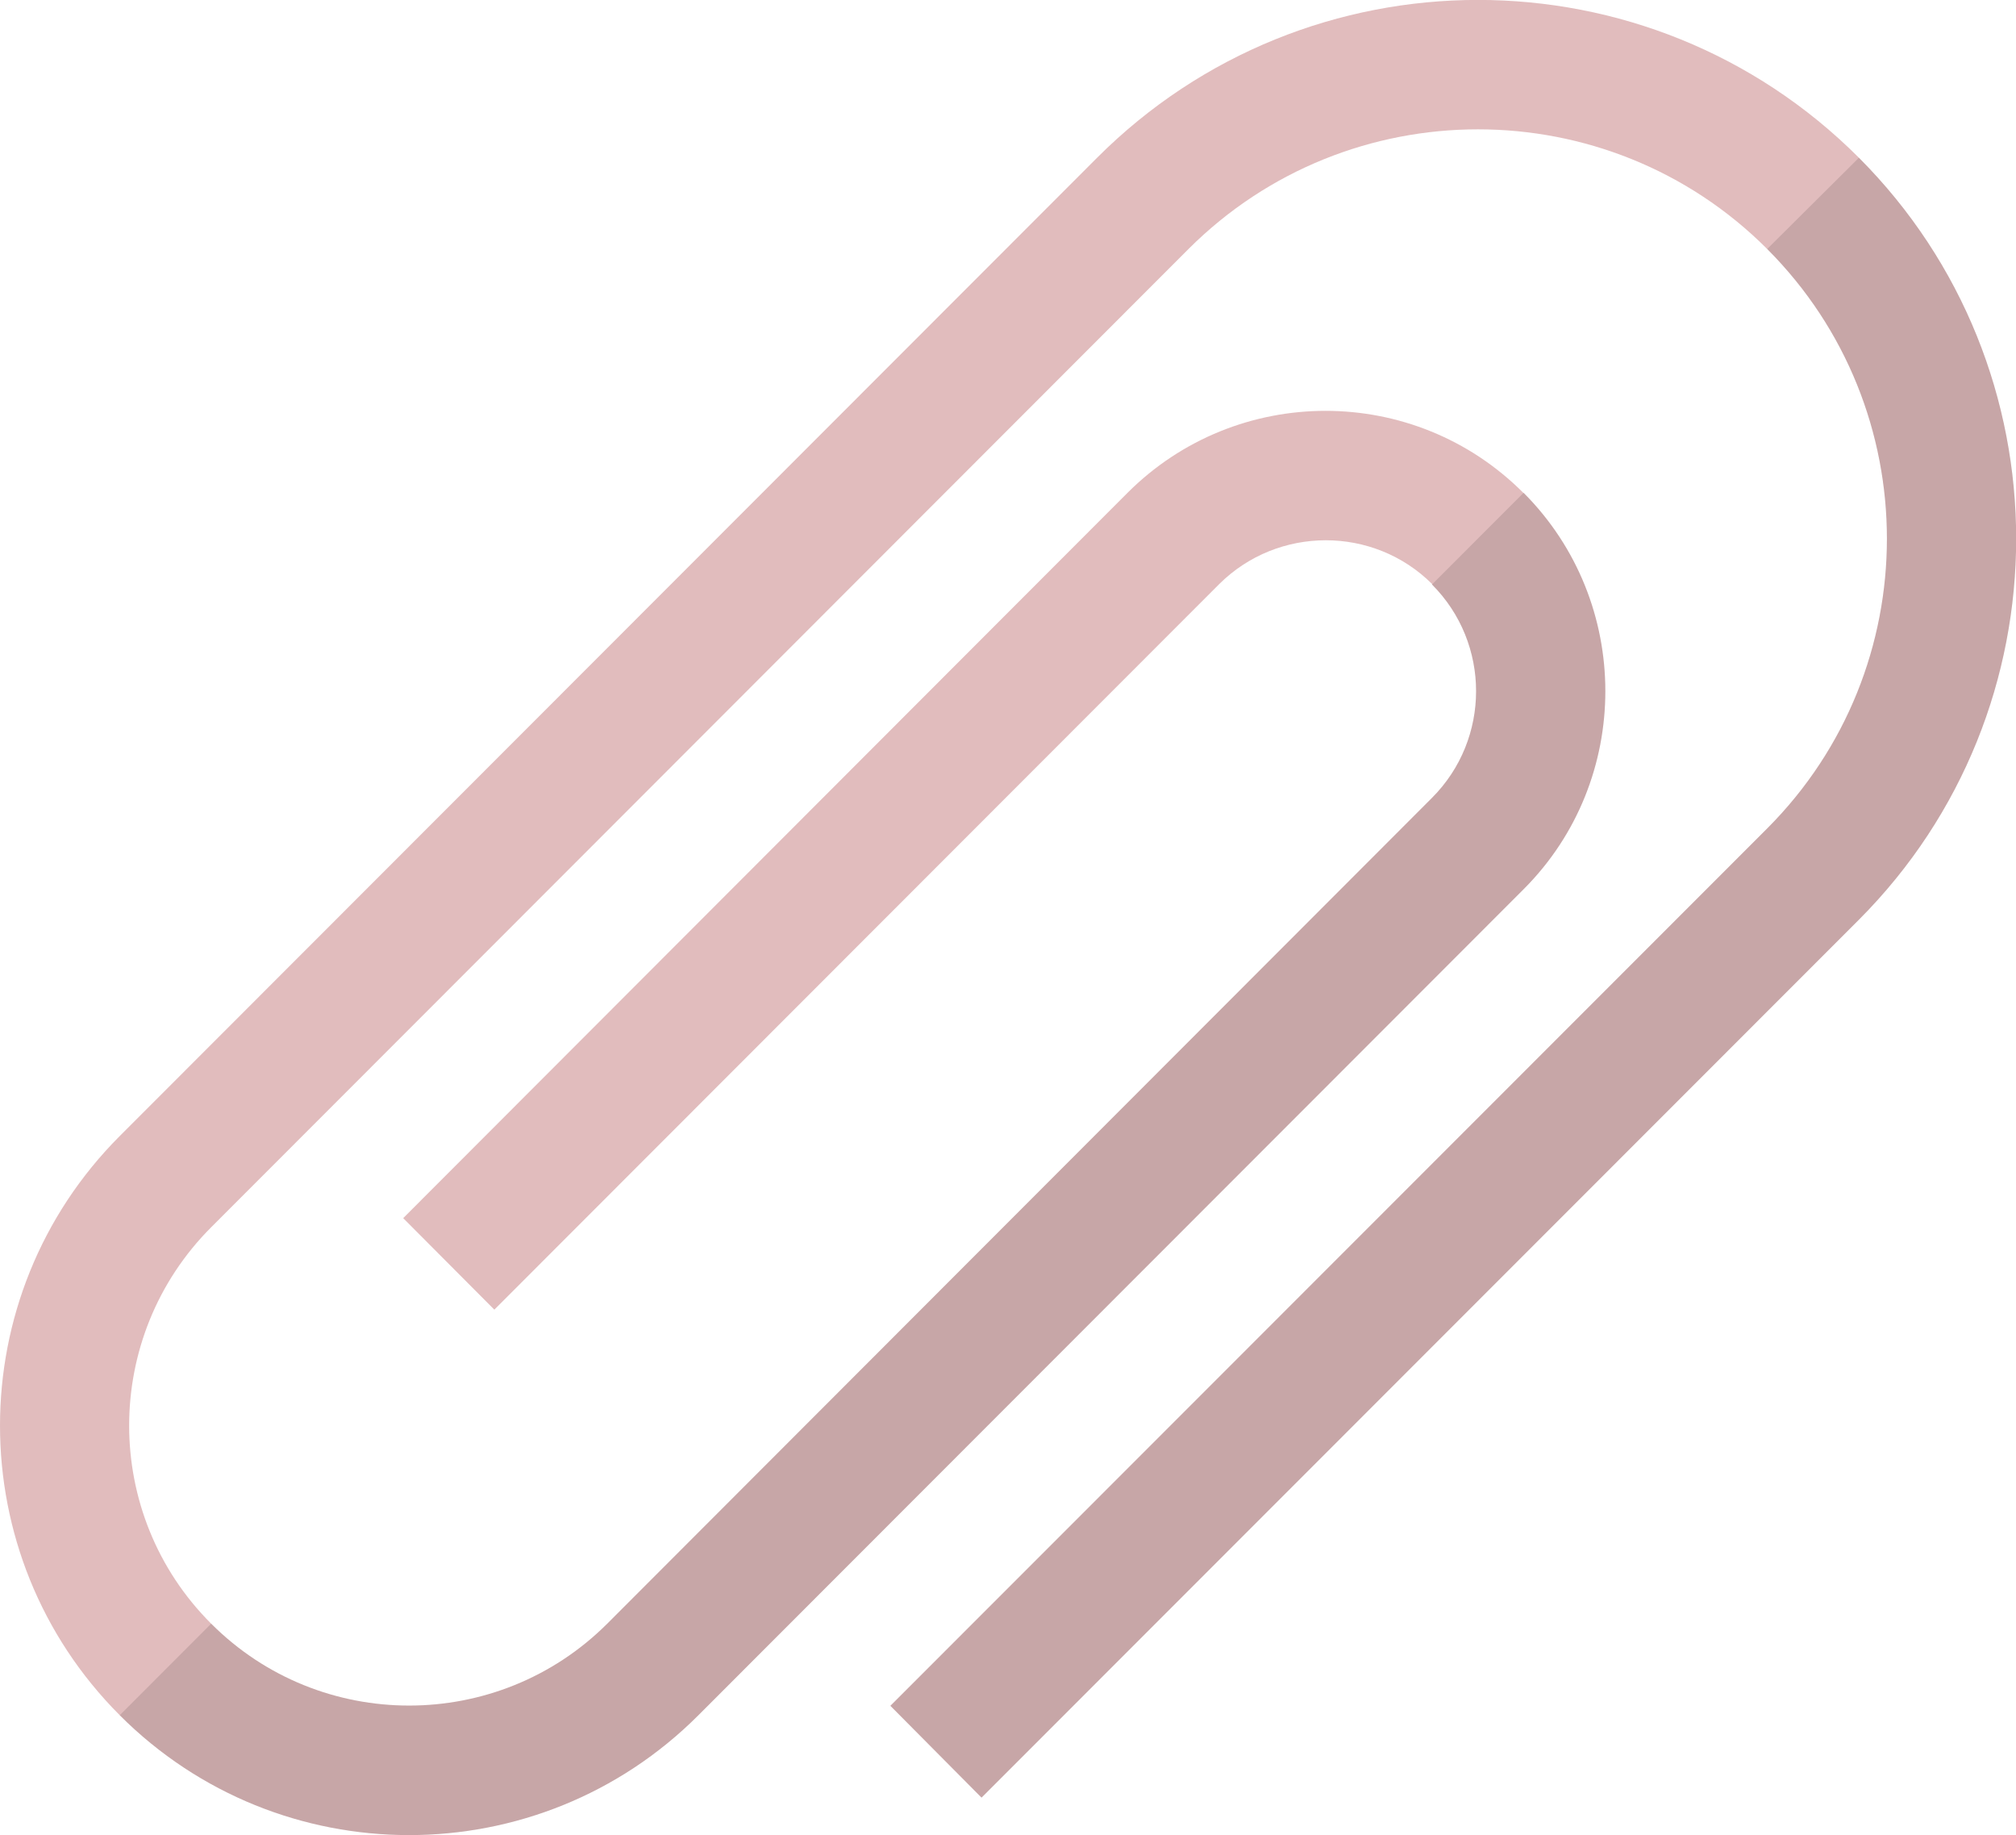 <svg xmlns="http://www.w3.org/2000/svg" x="0px" y="0px" width="100%" viewBox="0 0 200 182" style="vertical-align: middle; max-width: 100%; width: 100%;"><g>
	<path fill="rgb(225,188,189)" d="M184.417,15.646c-20.856-20.871-54.722-20.871-75.578,0L11.88,112.674    c-15.839,15.851-15.839,41.596,0,57.447c15.839,15.85,41.566,15.85,57.405,0l81.879-81.938c10.793-10.8,10.793-28.46,0-39.29    l-0.037,0.007l0.008-0.007c-10.822-10.858-28.44-10.858-39.291,0L40,120.818l9.042,9.077l71.902-71.953    c5.828-5.803,15.322-5.808,21.129-0.017l-0.01,0.046c5.833,5.838,5.833,15.325,0,21.163l-81.821,81.907    c-10.851,10.83-28.469,10.83-39.291,0c-10.851-10.829-10.851-28.461,0-39.319l96.959-97.028c15.839-15.821,41.595-15.821,57.405,0    c15.839,15.851,15.839,41.625,0,57.476l-86.983,87.016l9.043,9.107l87.041-87.075C205.215,70.377,205.215,36.488,184.417,15.646z"></path>
</g><path opacity="0.12" d="M151.164,48.894l-0.037,0.007l-9.035,9.042c-0.006-0.006-0.013-0.011-0.019-0.017l-0.01,0.046   c5.833,5.838,5.833,15.325,0,21.163l-81.821,81.907c-10.851,10.83-28.469,10.83-39.291,0l-9.072,9.079   c15.839,15.85,41.566,15.85,57.405,0l81.879-81.938C161.957,77.383,161.957,59.723,151.164,48.894z" fill="#000000"></path><path opacity="0.12" d="M184.417,15.646l-9.101,9.049c15.839,15.851,15.839,41.625,0,57.476l-86.983,87.016l9.043,9.107   l87.041-87.075C205.215,70.377,205.215,36.488,184.417,15.646z" fill="#000000"></path></svg>